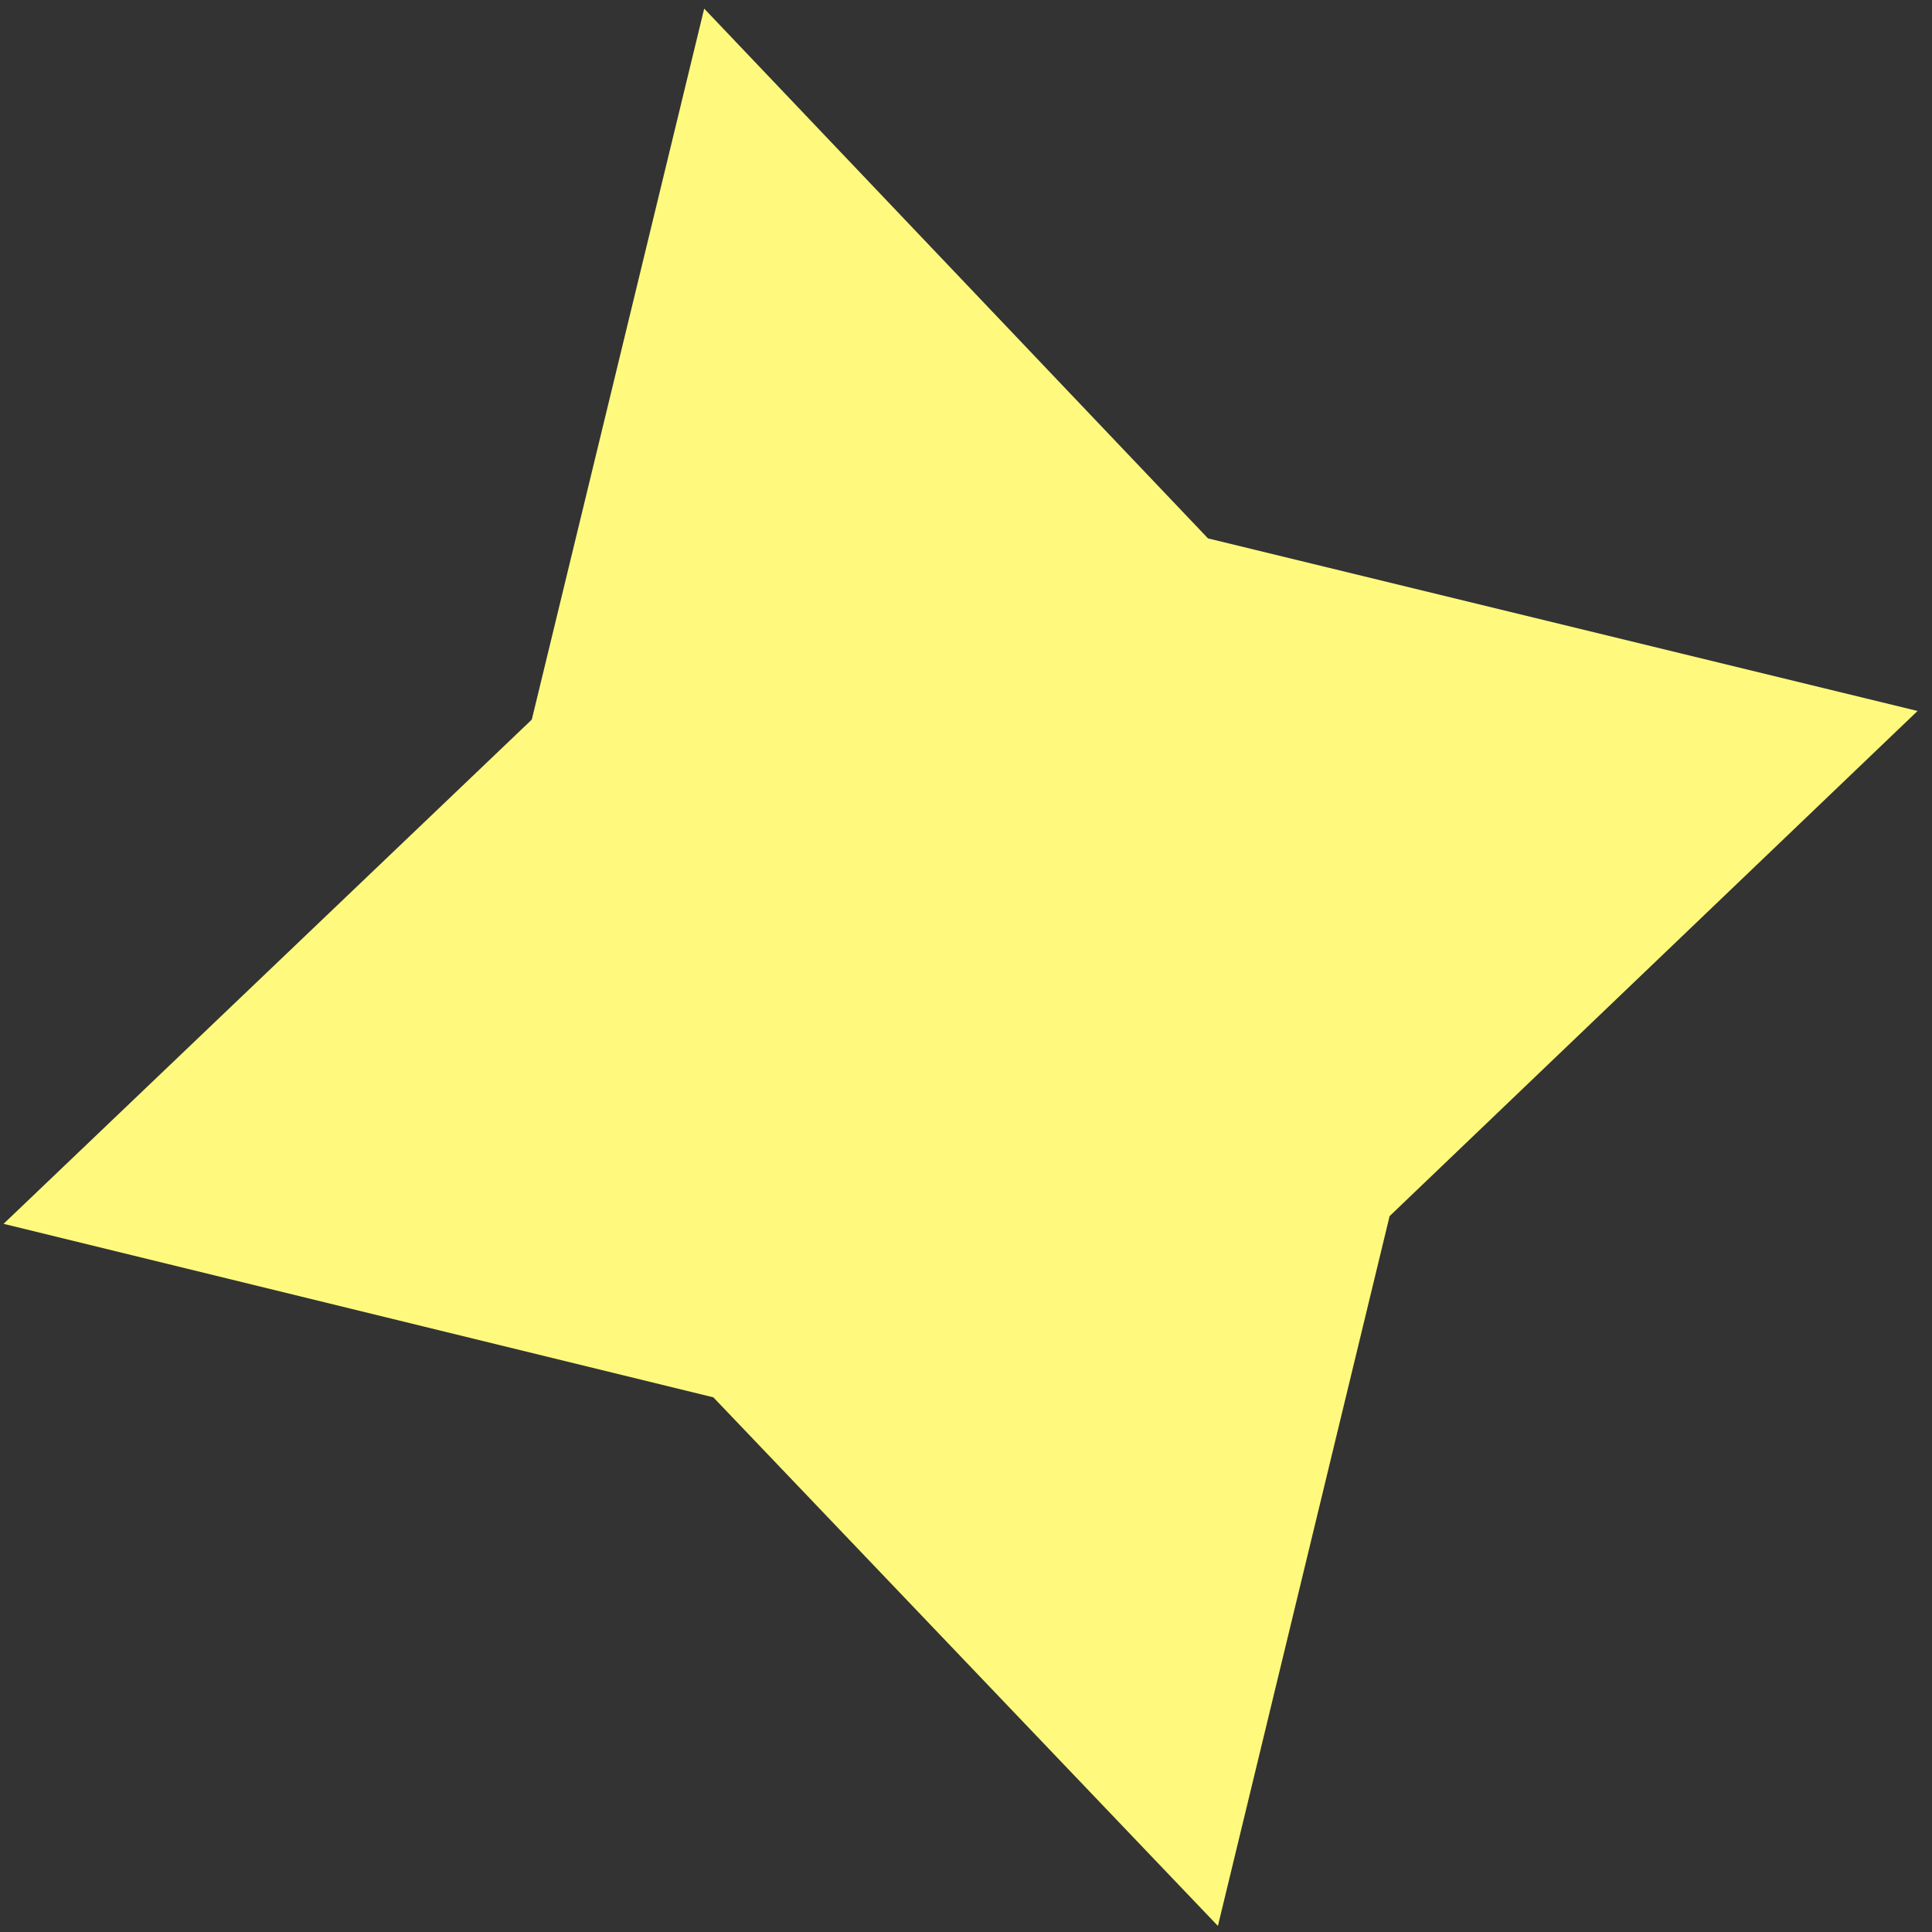 <svg xmlns="http://www.w3.org/2000/svg" width="78" height="78" fill="none"><rect width="100%" height="100%" fill="#333333" stroke="none"/><path fill="#FFFA7D" d="M28.43.348 48.77 21.736l28.647 6.968-21.315 20.394-6.932 28.657L28.8 56.414.144 49.409 21.47 29.052 28.43.348Z"/></svg>